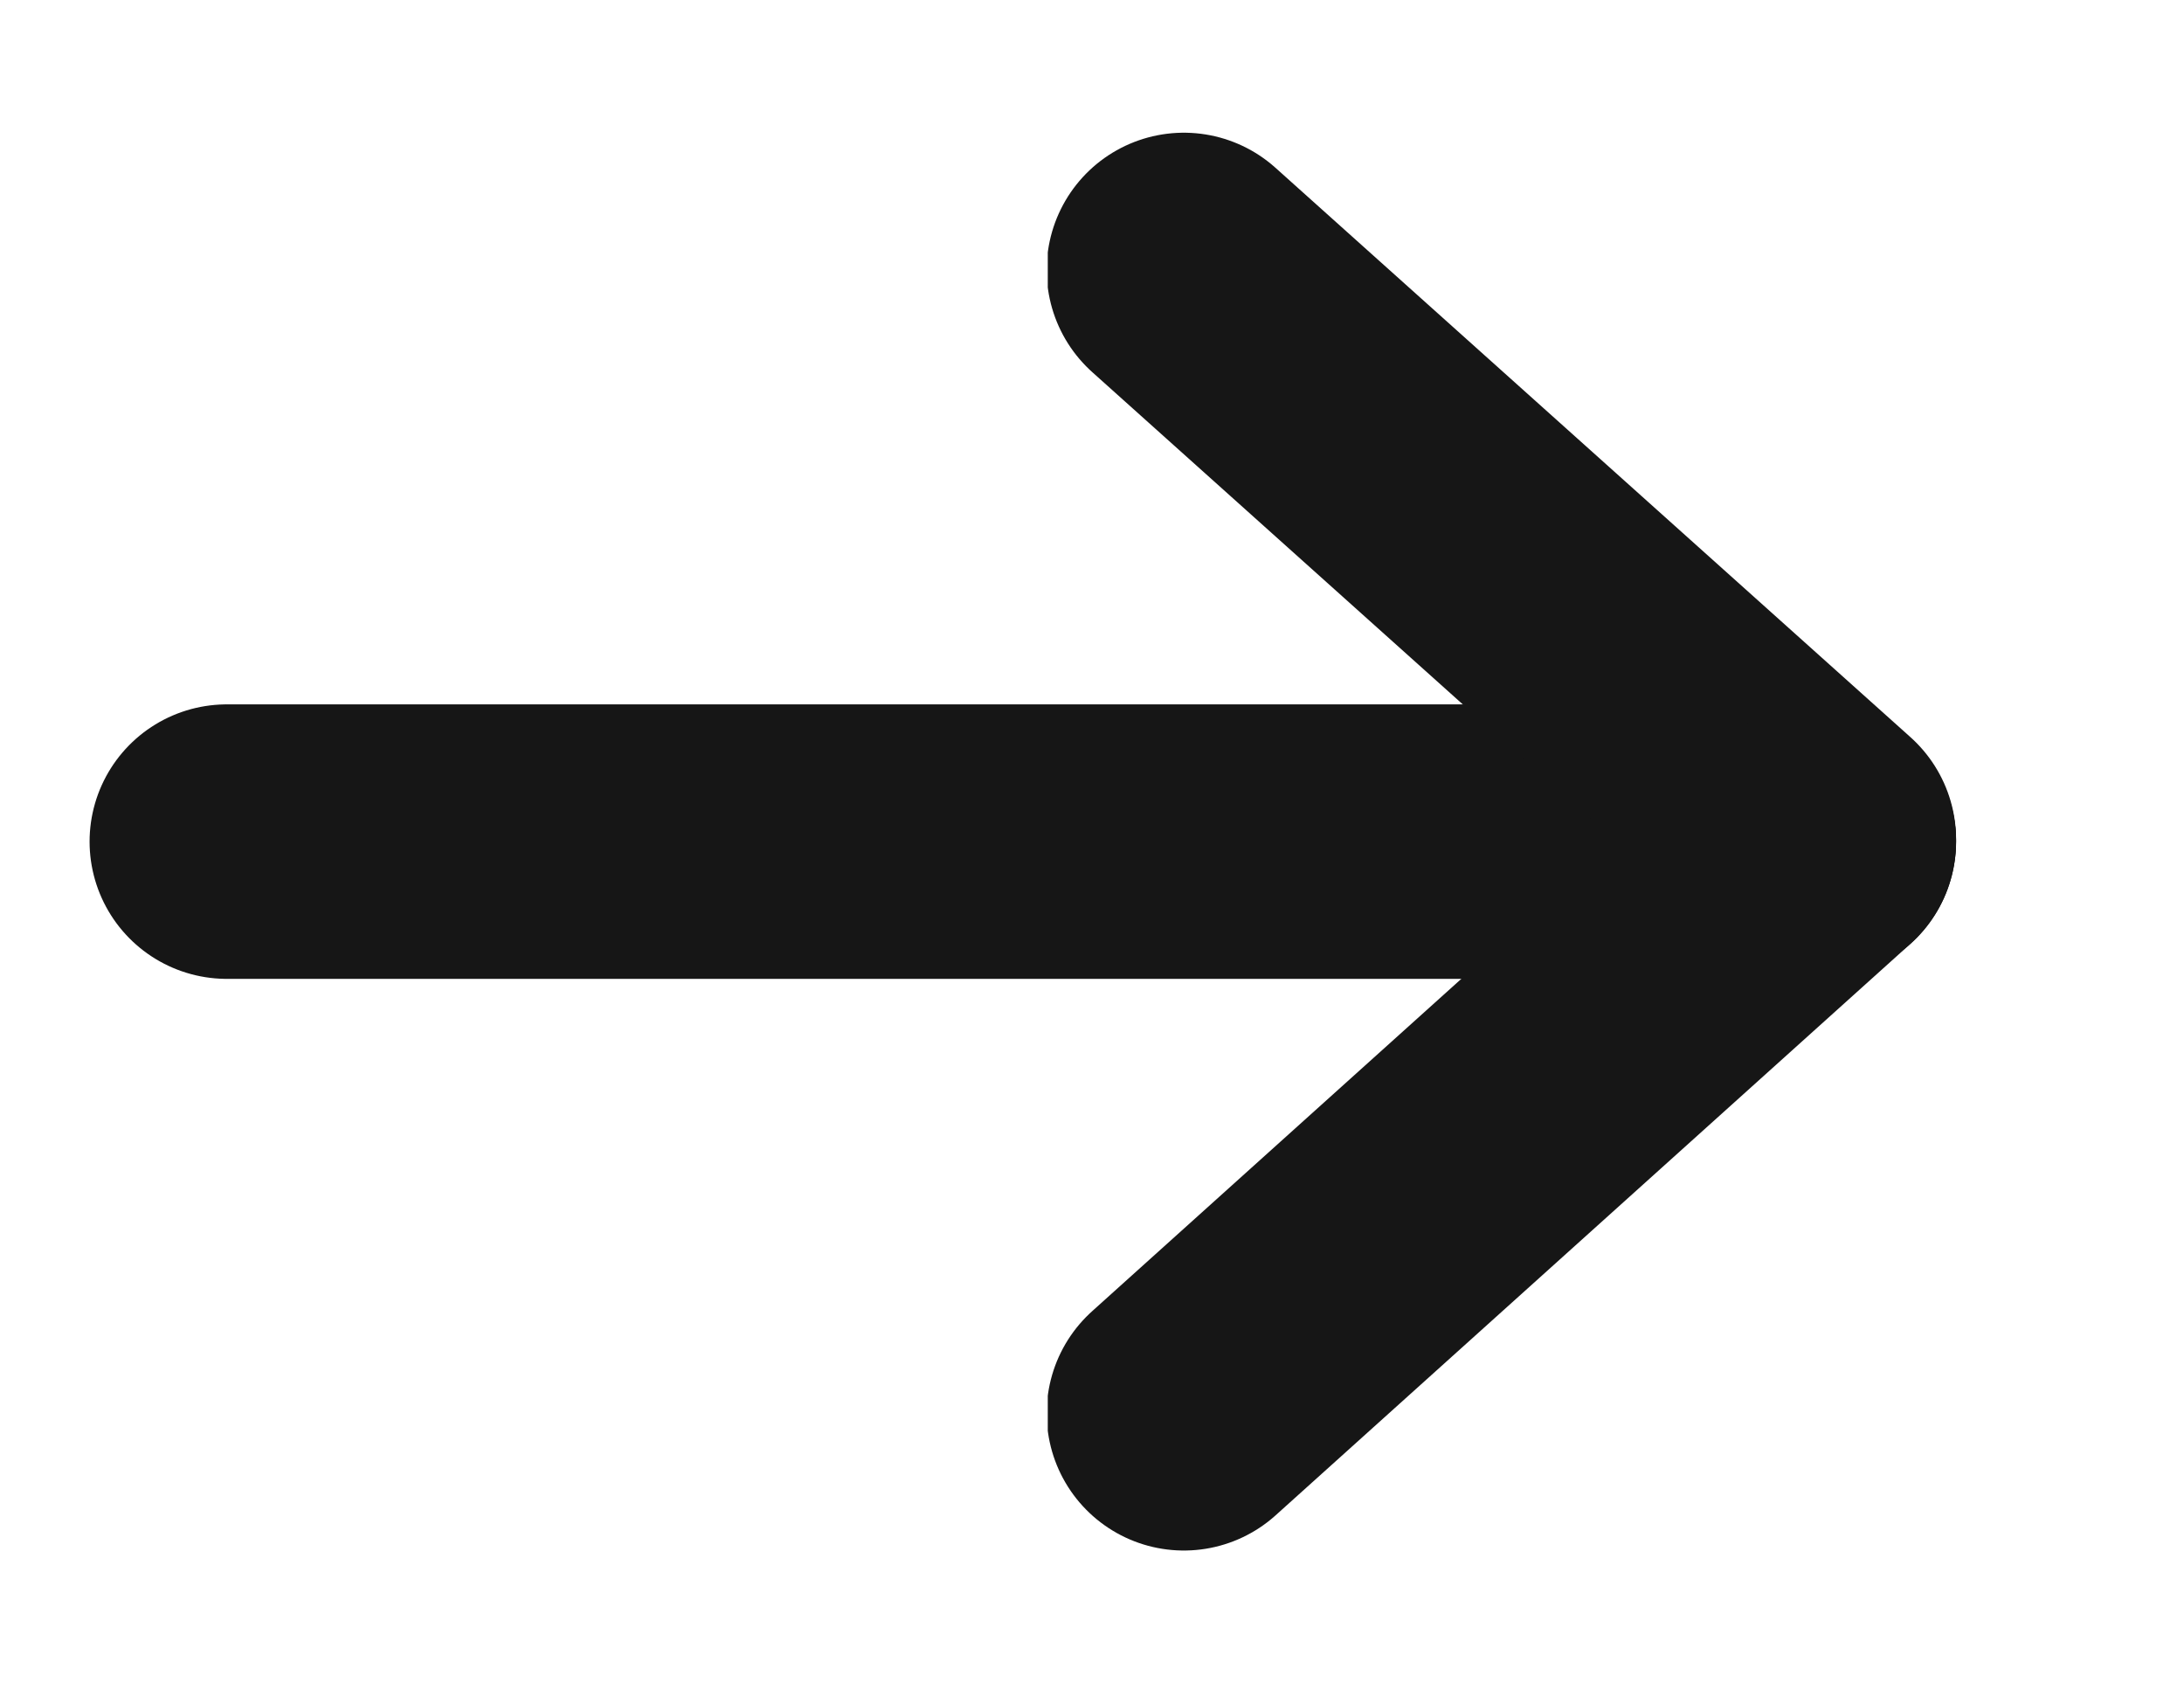 <?xml version="1.0" encoding="UTF-8"?>
<svg id="Layer_1" xmlns="http://www.w3.org/2000/svg" xmlns:xlink="http://www.w3.org/1999/xlink" version="1.1" viewBox="0 0 96.3 74.2">
  <!-- Generator: Adobe Illustrator 29.1.0, SVG Export Plug-In . SVG Version: 2.1.0 Build 142)  -->
  <defs>
    <style>
      .st0, .st1 {
        fill: none;
      }

      .st1 {
        stroke: #161616;
        stroke-linecap: round;
        stroke-linejoin: round;
        stroke-width: 12.1px;
      }

      .st2 {
        clip-path: url(#clippath-1);
      }

      .st3 {
        clip-path: url(#clippath);
      }
    </style>
    <clipPath id="clippath">
      <rect class="st0" x="46.2" y="5.8" width="40.1" height="37.3"/>
    </clipPath>
    <clipPath id="clippath-1">
      <rect class="st0" x="46.2" y="31.1" width="40.1" height="37.3"/>
    </clipPath>
  </defs>
  <line class="st1" x1="80.2" y1="37.1" x2="10" y2="37.1"/>
  <g>
    <g id="_x3C_Mirror_Repeat_x3E_">
      <g class="st3">
        <line class="st1" x1="52.2" y1="11.9" x2="80.2" y2="37"/>
      </g>
    </g>
    <g id="_x3C_Mirror_Repeat_x3E_1" data-name="_x3C_Mirror_Repeat_x3E_">
      <g class="st2">
        <line class="st1" x1="52.2" y1="62.3" x2="80.2" y2="37.1"/>
      </g>
    </g>
  </g>
</svg>